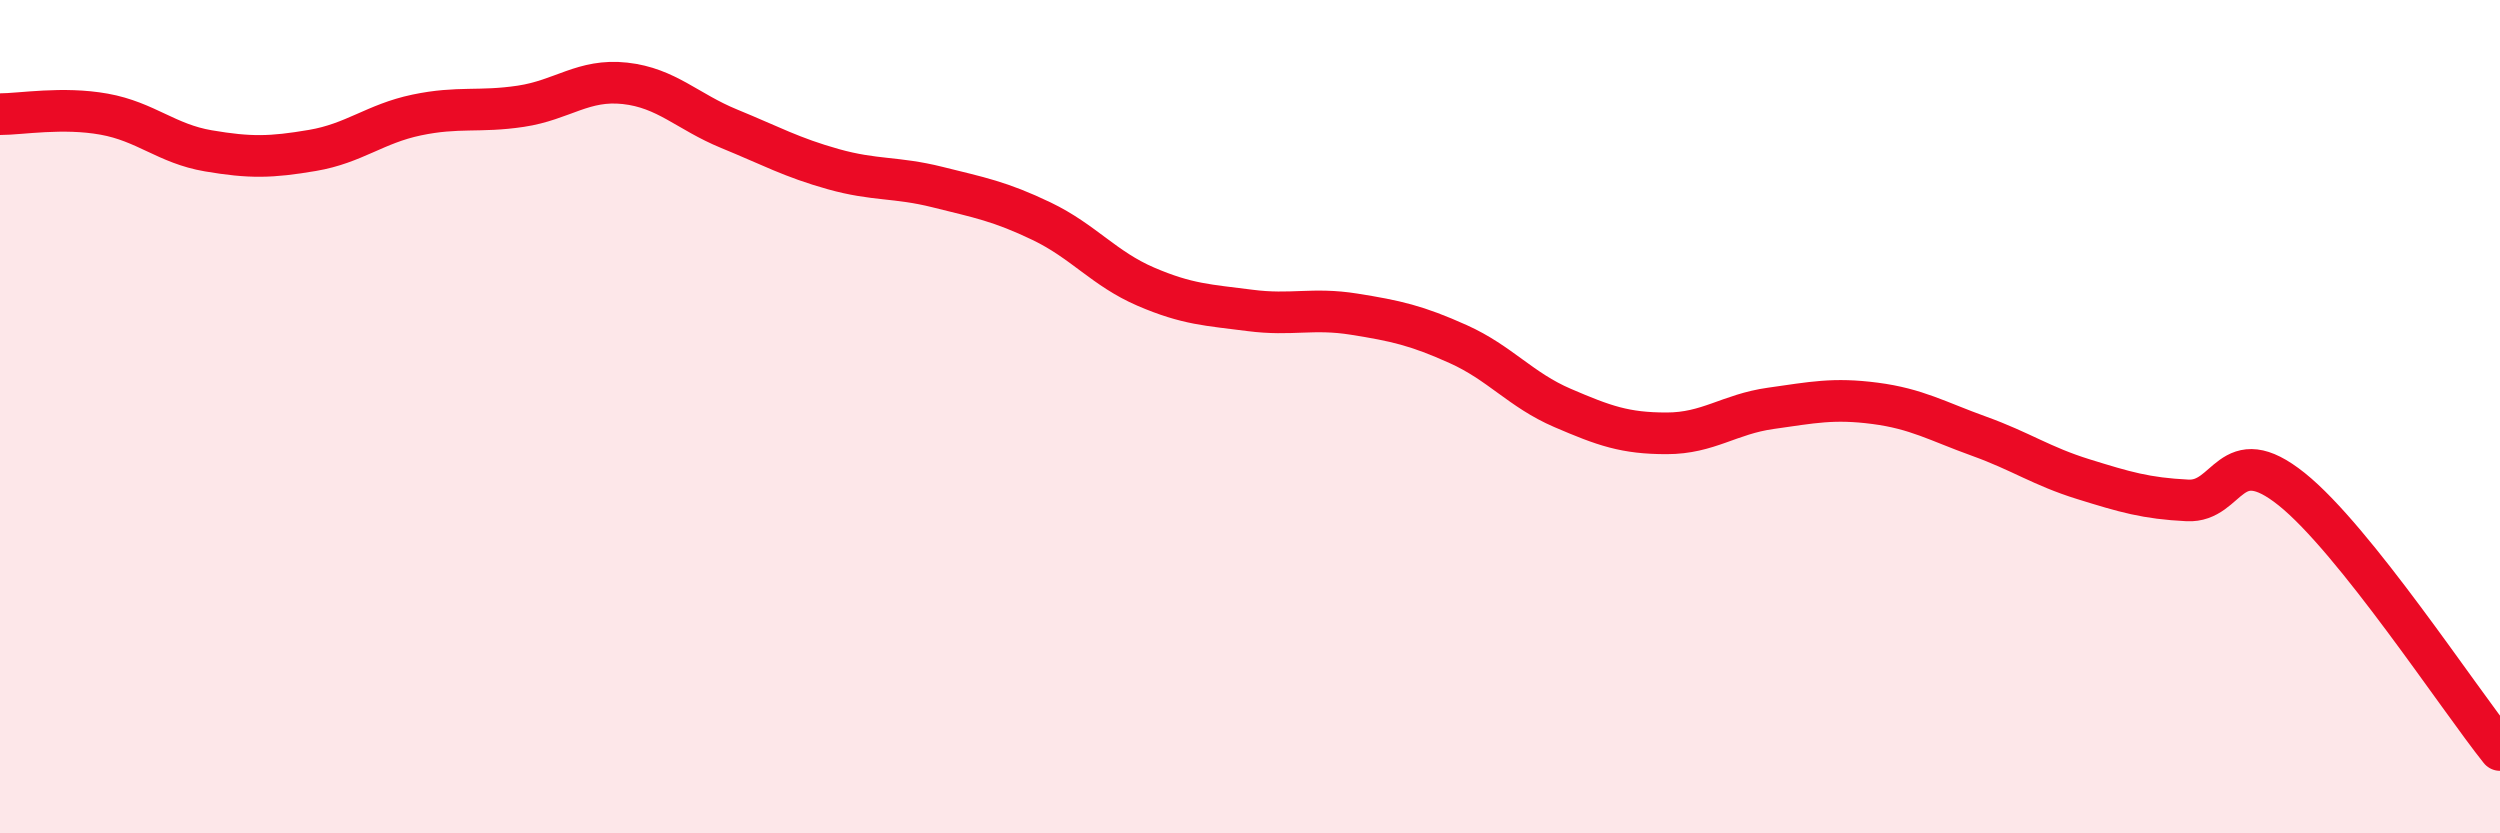 
    <svg width="60" height="20" viewBox="0 0 60 20" xmlns="http://www.w3.org/2000/svg">
      <path
        d="M 0,2.74 C 0.5,2.74 1.5,2.56 2.5,2.74 C 3.5,2.92 4,3.45 5,3.62 C 6,3.79 6.5,3.78 7.5,3.61 C 8.5,3.44 9,2.97 10,2.76 C 11,2.55 11.5,2.7 12.5,2.55 C 13.5,2.4 14,1.89 15,2 C 16,2.11 16.5,2.68 17.5,3.09 C 18.5,3.5 19,3.78 20,4.06 C 21,4.34 21.5,4.24 22.5,4.49 C 23.5,4.74 24,4.83 25,5.31 C 26,5.79 26.5,6.45 27.5,6.88 C 28.5,7.31 29,7.32 30,7.45 C 31,7.58 31.5,7.38 32.5,7.54 C 33.5,7.7 34,7.81 35,8.26 C 36,8.71 36.5,9.36 37.5,9.79 C 38.5,10.22 39,10.4 40,10.4 C 41,10.4 41.5,9.94 42.5,9.8 C 43.5,9.66 44,9.55 45,9.68 C 46,9.81 46.5,10.11 47.5,10.47 C 48.5,10.83 49,11.19 50,11.5 C 51,11.81 51.5,11.96 52.5,12.01 C 53.5,12.06 53.5,10.54 55,11.74 C 56.5,12.94 59,16.75 60,18L60 20L0 20Z"
        fill="#EB0A25"
        opacity="0.1"
        stroke-linecap="round"
        stroke-linejoin="round"
      />
      <path
        d="M 0,2.74 C 0.5,2.74 1.5,2.56 2.5,2.74 C 3.5,2.92 4,3.45 5,3.62 C 6,3.79 6.5,3.78 7.5,3.61 C 8.5,3.44 9,2.97 10,2.76 C 11,2.55 11.5,2.7 12.5,2.55 C 13.5,2.4 14,1.89 15,2 C 16,2.11 16.5,2.68 17.5,3.09 C 18.5,3.5 19,3.78 20,4.06 C 21,4.34 21.5,4.24 22.5,4.49 C 23.5,4.74 24,4.83 25,5.31 C 26,5.79 26.5,6.45 27.5,6.88 C 28.5,7.31 29,7.32 30,7.45 C 31,7.58 31.5,7.38 32.5,7.54 C 33.5,7.7 34,7.81 35,8.26 C 36,8.71 36.5,9.36 37.5,9.79 C 38.5,10.22 39,10.4 40,10.4 C 41,10.4 41.5,9.94 42.5,9.8 C 43.5,9.66 44,9.55 45,9.68 C 46,9.81 46.5,10.11 47.5,10.47 C 48.5,10.83 49,11.19 50,11.5 C 51,11.81 51.5,11.96 52.5,12.01 C 53.5,12.06 53.5,10.54 55,11.74 C 56.5,12.94 59,16.75 60,18"
        stroke="#EB0A25"
        stroke-width="1"
        fill="none"
        stroke-linecap="round"
        stroke-linejoin="round"
      />
    </svg>
  